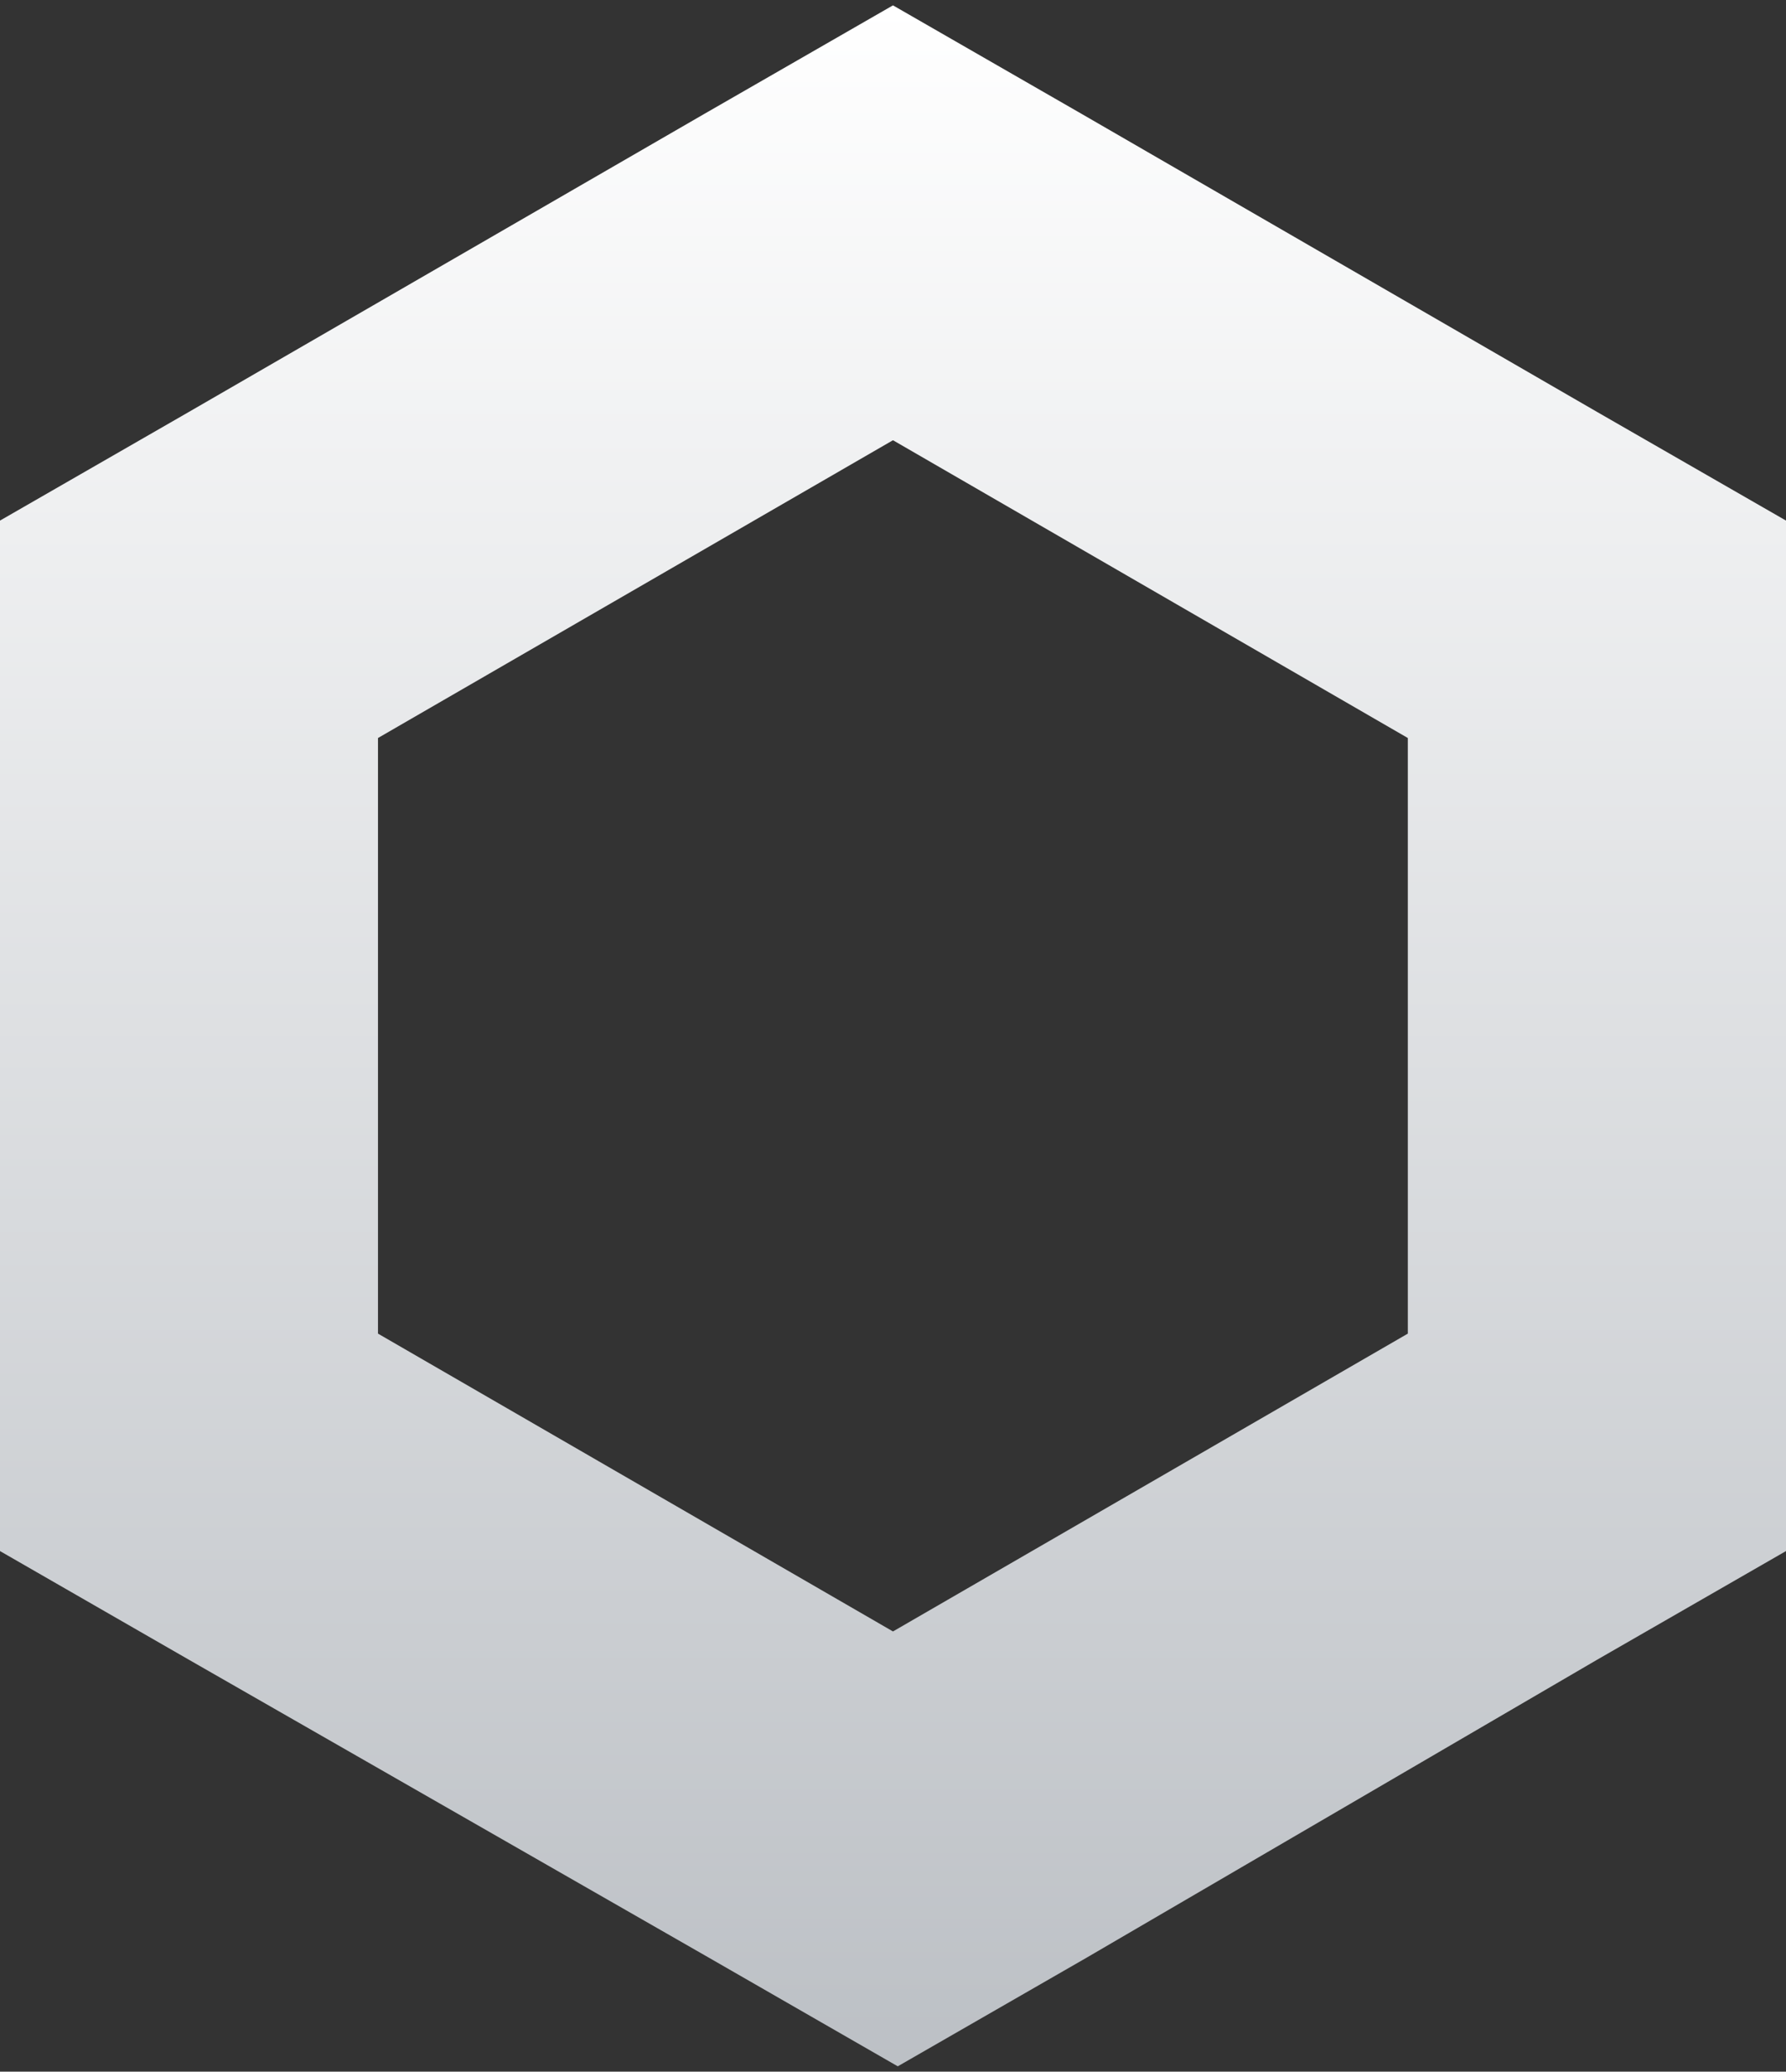 <svg width="69" height="80" viewBox="0 0 69 80" fill="none" xmlns="http://www.w3.org/2000/svg">
<rect x="0" y="0" width="69" height="80" fill="#333333" stroke="none"/>
<path d="M34.499 0.207L27.198 4.405L7.301 15.905L0 20.103V59.896L7.301 64.094L27.381 75.595L34.684 79.793L41.985 75.595L61.699 64.094L69 59.896V20.103L61.697 15.905L41.8 4.405L34.499 0.207ZM14.603 51.499V28.499L34.499 17L54.39 28.499V51.499L34.499 63L14.603 51.499Z" fill="url(#paint0_linear_849_21726)"/>
<defs>
<linearGradient id="paint0_linear_849_21726" x1="34.5" y1="0.207" x2="34.5" y2="79.793" gradientUnits="userSpaceOnUse">
<stop stop-color="white"/>
<stop offset="1" stop-color="#BCC0C5"/>
</linearGradient>
</defs>
</svg>
